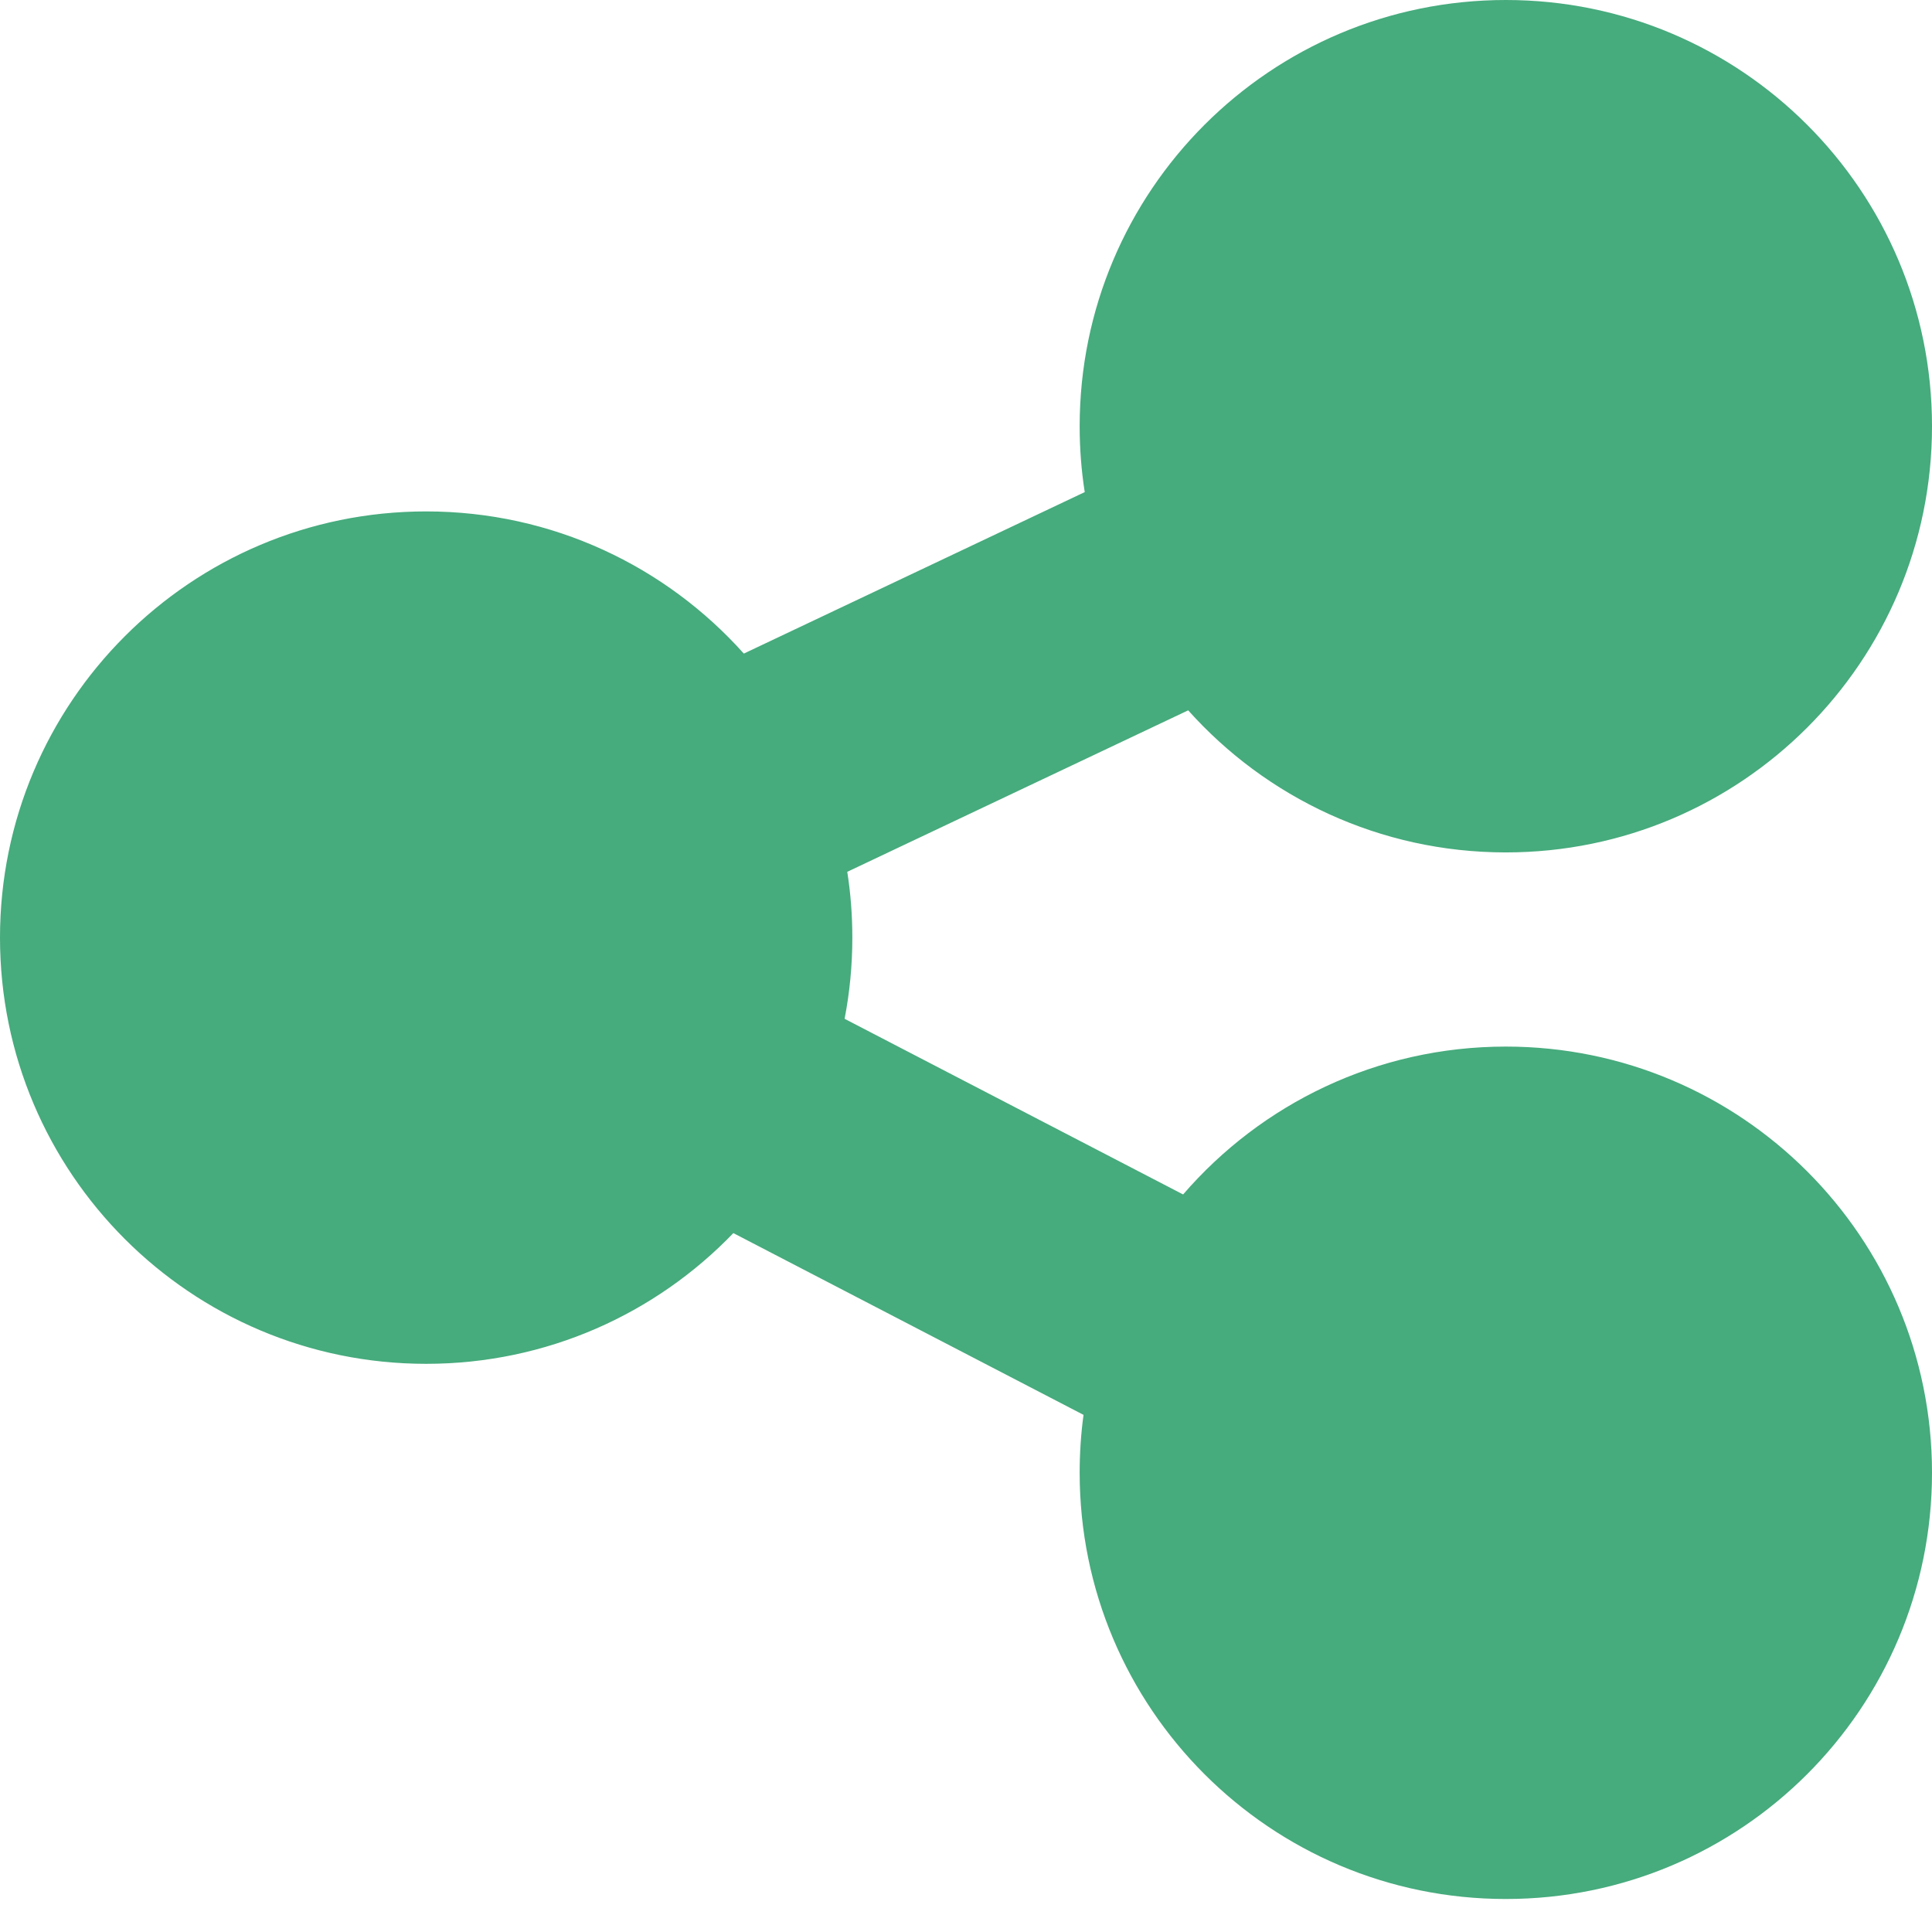 <?xml version="1.0" encoding="UTF-8" standalone="no"?>
<svg width="24px" height="24px" viewBox="0 0 24 24" version="1.1" xmlns="http://www.w3.org/2000/svg" xmlns:xlink="http://www.w3.org/1999/xlink" xmlns:sketch="http://www.bohemiancoding.com/sketch/ns">
    <!-- Generator: Sketch 3.4.4 (17249) - http://www.bohemiancoding.com/sketch -->
    <title>shareRRSS</title>
    <desc>Created with Sketch.</desc>
    <defs></defs>
    <g id="Page-1" stroke="none" stroke-width="1" fill="none" fill-rule="evenodd" sketch:type="MSPage">
        <g id="Desktop-HD" sketch:type="MSArtboardGroup" transform="translate(-578, -3233)" fill="#46AB7D">
            <g id="Noticias" sketch:type="MSLayerGroup" transform="translate(0, 2627)">
                <g id="Noticia1" transform="translate(150, 102)" sketch:type="MSShapeGroup">
                    <g id="shareRRSS" transform="translate(428, 504)">
                        <path d="M10.492,12.656 C10.555,12.329 10.588,11.993 10.588,11.648 C10.588,11.37 10.567,11.096 10.525,10.83 L14.76,8.824 C15.729,9.907 17.138,10.589 18.706,10.589 C21.63,10.589 24,8.219 24,5.295 C24,2.37 21.63,0 18.706,0 C15.782,0 13.412,2.37 13.412,5.295 C13.412,5.573 13.433,5.846 13.475,6.113 L9.24,8.119 C8.271,7.035 6.862,6.353 5.294,6.353 C2.37,6.353 0,8.724 0,11.648 C0,14.572 2.37,16.942 5.294,16.942 C6.793,16.942 8.147,16.319 9.11,15.318 L13.46,17.576 C13.428,17.811 13.412,18.051 13.412,18.295 C13.412,21.22 15.782,23.59 18.706,23.59 C21.63,23.59 24,21.22 24,18.295 C24,15.371 21.63,13.001 18.706,13.001 C17.104,13.001 15.668,13.713 14.697,14.838 L10.492,12.656 Z"></path>
                    </g>
                </g>
            </g>
        </g>
    </g>
</svg>